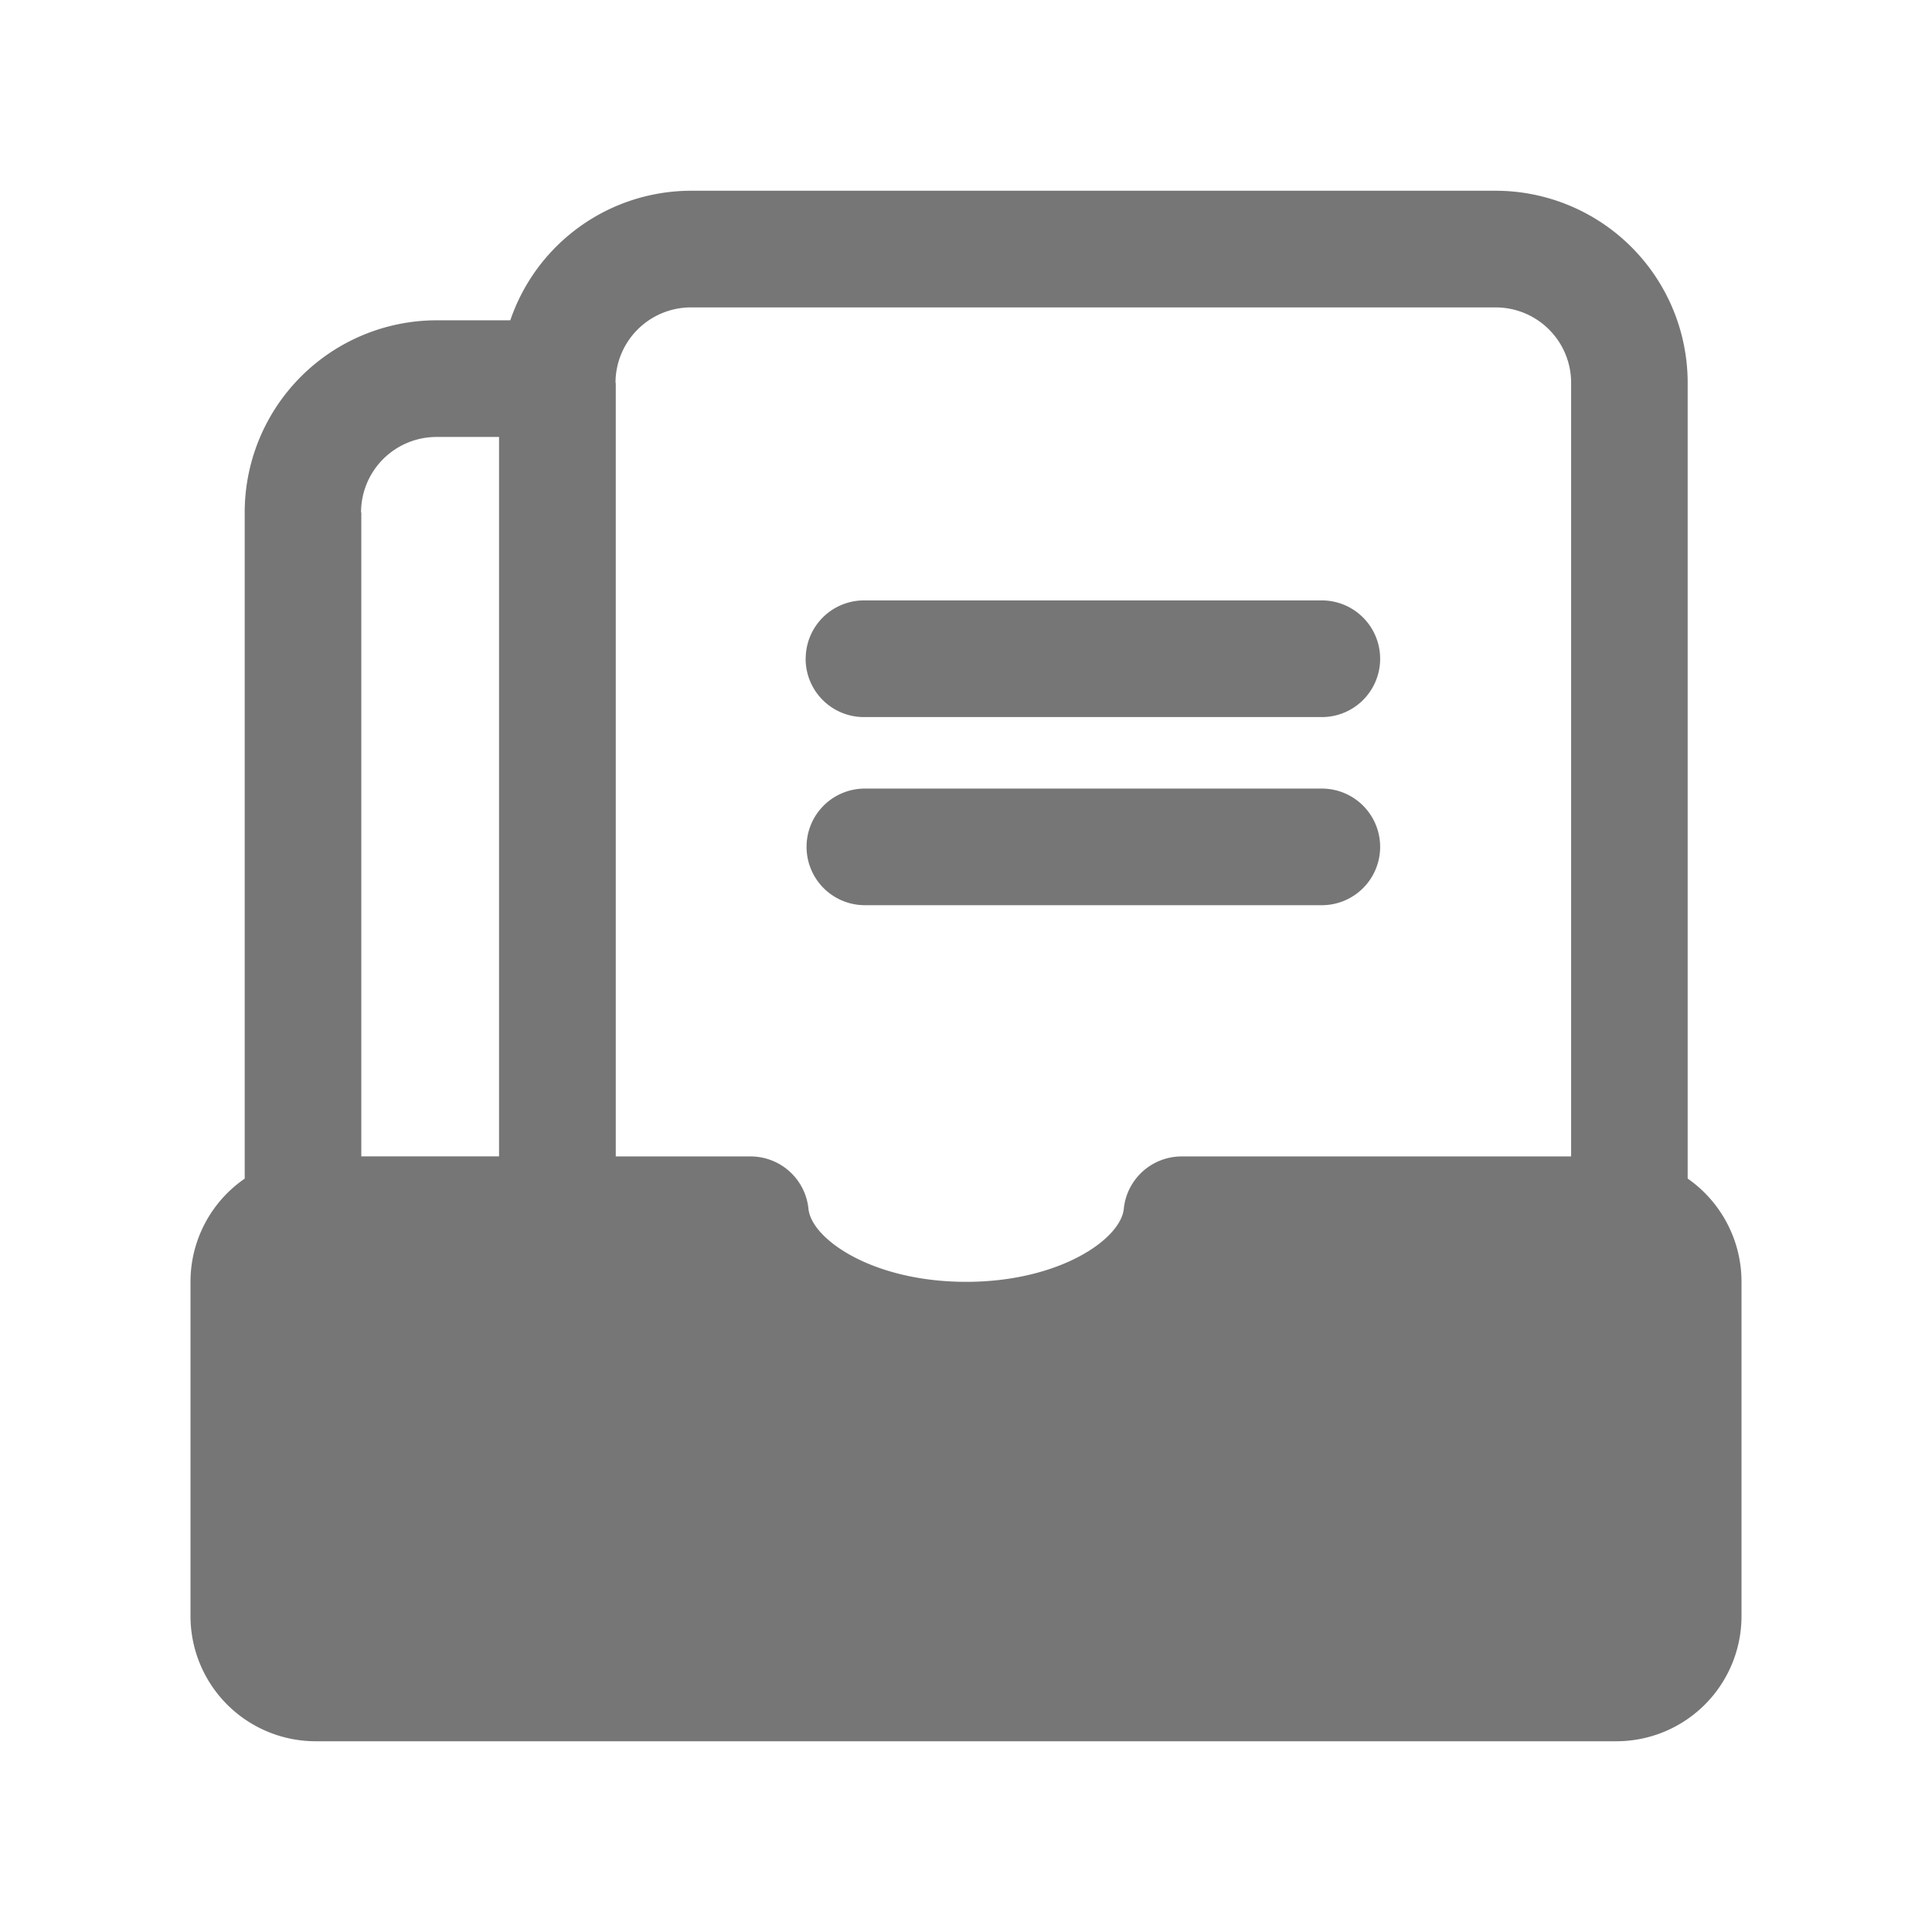 <svg id="图层_1" data-name="图层 1" xmlns="http://www.w3.org/2000/svg" viewBox="0 0 307.2 307.2"><defs><style>.cls-1{fill:none;}.cls-2{fill:#767676;}</style></defs><rect class="cls-1" width="307.2" height="307.2"/><path class="cls-2" d="M-483.24,349.94a9.27,9.27,0,0,1,9.25-9.27H-401a9.28,9.28,0,0,1,9.1,9.44,9.27,9.27,0,0,1-9.1,9.11H-474a9.27,9.27,0,0,1-9.25-9.28Zm9.25,39.19H-401a9.27,9.27,0,0,0,9.1-9.44,9.27,9.27,0,0,0-9.1-9.1H-474a9.26,9.26,0,0,0-9.1,9.43A9.27,9.27,0,0,0-474,389.13ZM-334.44,449v53.17a19.9,19.9,0,0,1-19.87,19.9H-561.19a19.91,19.91,0,0,1-19.87-19.9V449a19.91,19.91,0,0,1,8.62-16.39V326.67A30.55,30.55,0,0,1-542,296.13h11.79a30.4,30.4,0,0,1,28.68-20.6h128A30.55,30.55,0,0,1-343,306.08V432.6A20,20,0,0,1-334.44,449Zm-179-142.92v123H-492a9.26,9.26,0,0,1,9.2,8.33c.5,4.87,10.28,11.61,25.07,11.61s24.58-6.76,25.07-11.61a9.25,9.25,0,0,1,9.21-8.33h61.92v-123a12,12,0,0,0-12-12h-128A12,12,0,0,0-513.48,306.08Zm-40.46,20.59v102.4H-532V314.68h-10A12,12,0,0,0-553.94,326.67Z" transform="translate(611.35 -245.2)"/></svg>